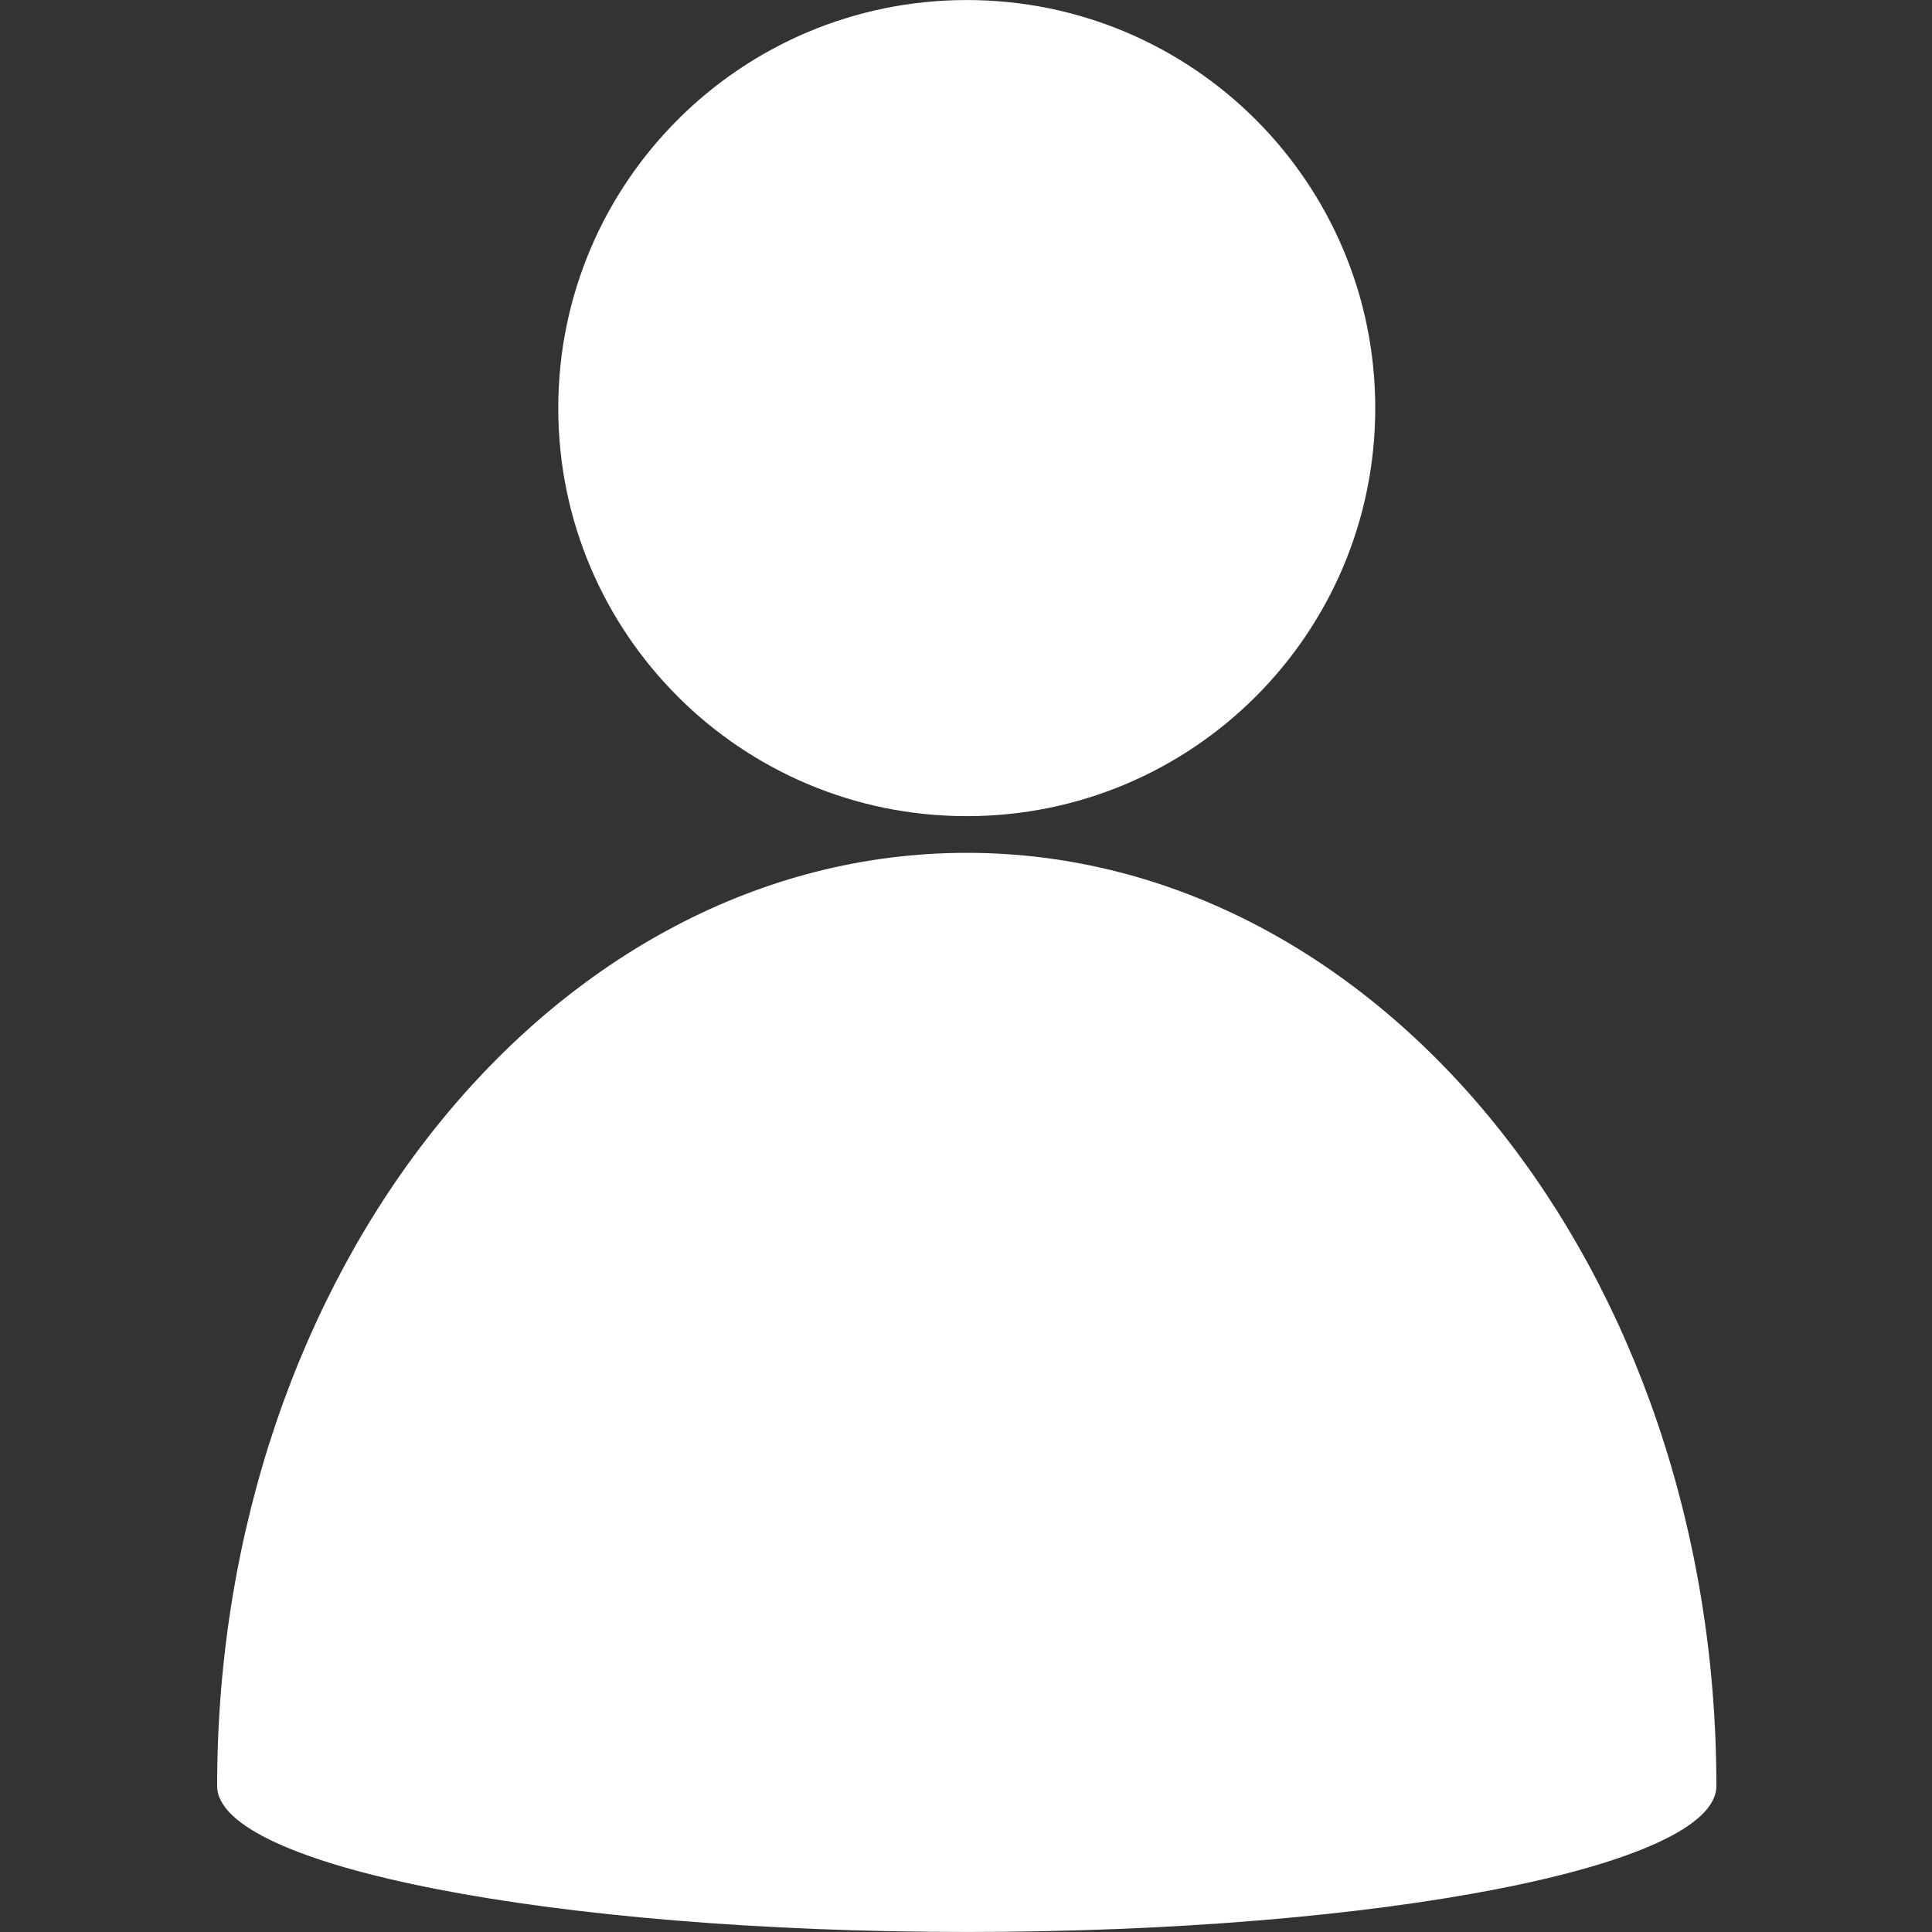 <svg xmlns="http://www.w3.org/2000/svg" xmlns:xlink="http://www.w3.org/1999/xlink" width="500" zoomAndPan="magnify" viewBox="0 0 375 375" height="500" preserveAspectRatio="xMidYMid meet" version="1.0"><rect x="0" y="0" width="375" height="375" fill="#333333" stroke="none"/><defs><clipPath id="01f9147df5"><path d="M 42.148 0 L 333.148 0 L 333.148 375 L 42.148 375 Z M 42.148 0 " clip-rule="nonzero"/></clipPath></defs><g clip-path="url(#01f9147df5)"><path fill="#ffffff" d="M 333.148 346.672 C 333.148 246.605 267.953 165.535 187.648 165.535 C 107.344 165.535 42.148 246.605 42.148 346.672 C 42.148 362.273 107.344 374.992 187.648 374.992 C 267.953 374.992 333.148 362.273 333.148 346.672 Z M 187.648 0.008 C 231.449 0.008 266.934 35.453 266.934 79.211 C 266.934 122.969 231.449 158.414 187.648 158.414 C 143.844 158.414 108.359 122.969 108.359 79.211 C 108.359 35.453 143.844 0.008 187.648 0.008 Z M 187.648 0.008 " fill-opacity="1" fill-rule="evenodd"/></g></svg>